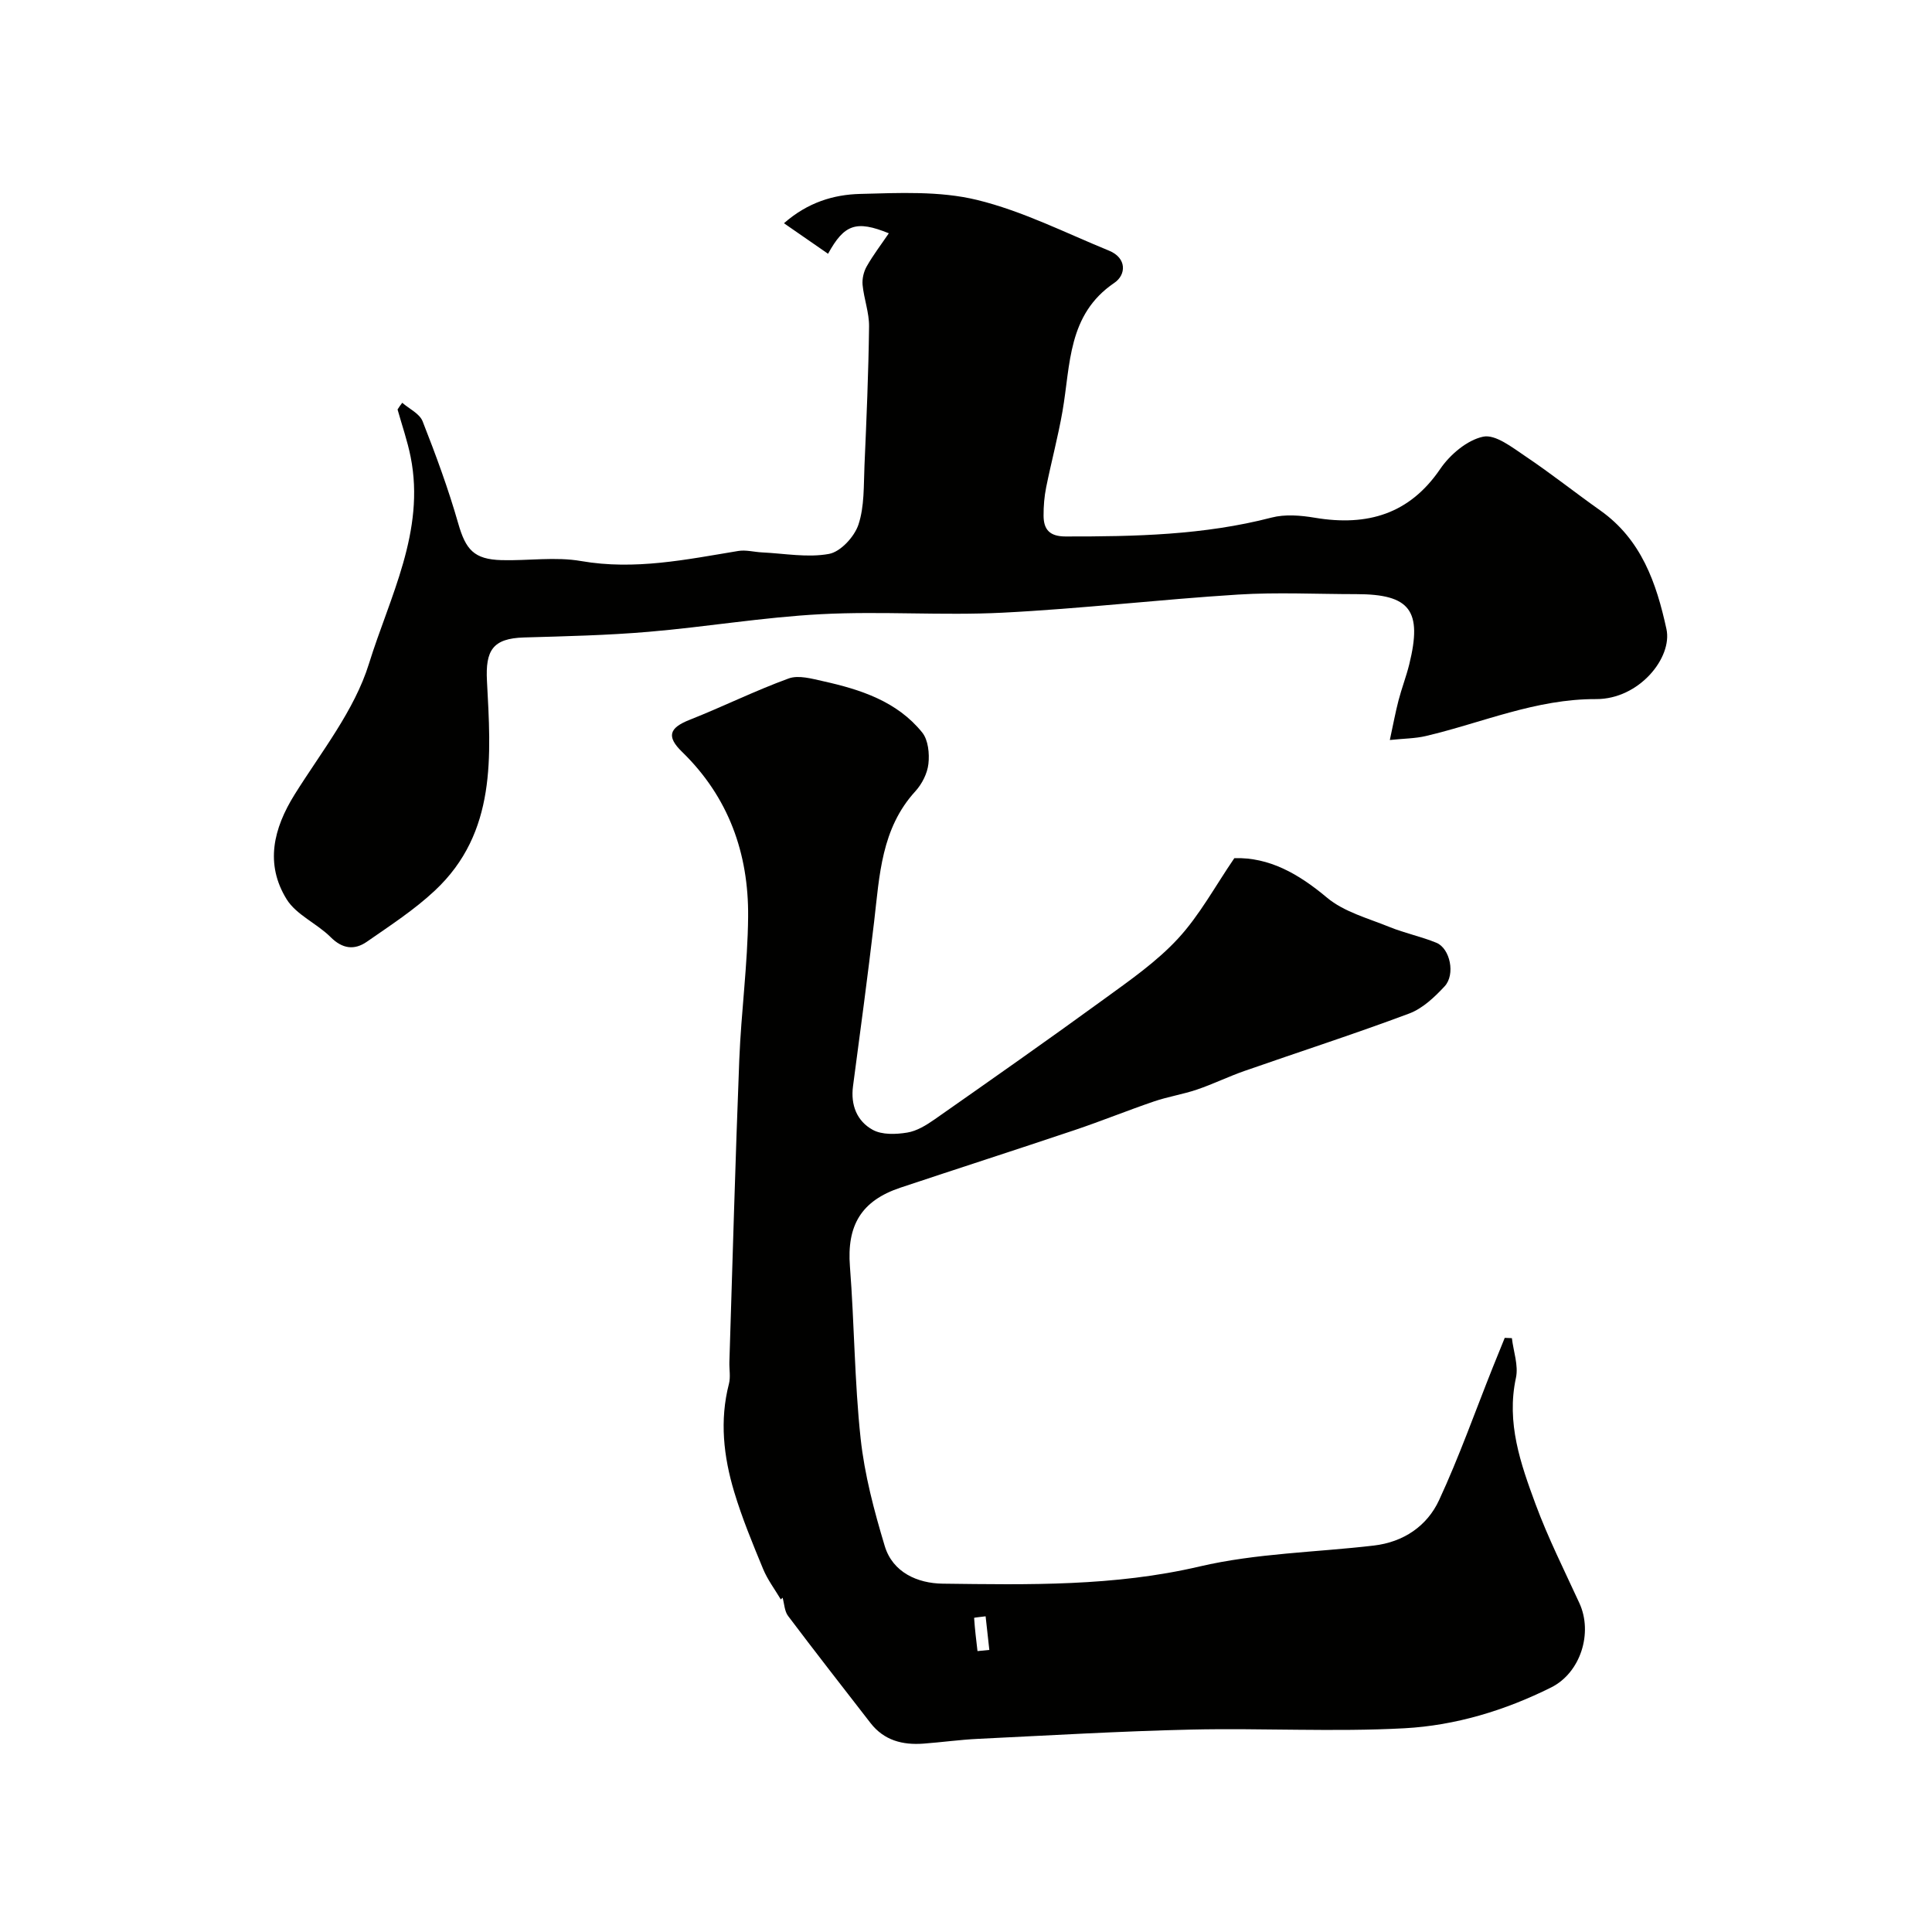 <svg enable-background="new 0 0 400 400" viewBox="0 0 400 400" xmlns="http://www.w3.org/2000/svg"><g fill="#010100"><path d="m161.66 331.15c-1.25-2.11-2.76-4.1-3.68-6.34-2.17-5.25-4.35-10.52-5.98-15.95-2.19-7.3-3.04-14.77-1.08-22.36.36-1.41.05-2.99.09-4.49.66-20.87 1.23-41.74 2.05-62.6.39-9.88 1.74-19.73 1.83-29.61.12-13.08-4.03-24.76-13.66-34.12-3.31-3.21-2.66-4.98 1.53-6.64 6.89-2.72 13.56-6.04 20.52-8.57 2.05-.75 4.81.05 7.16.57 7.75 1.72 15.29 4.17 20.49 10.61 1.25 1.55 1.53 4.37 1.29 6.49-.22 1.99-1.33 4.18-2.71 5.69-7.06 7.72-7.41 17.42-8.53 26.97-1.34 11.37-2.86 22.72-4.37 34.06-.53 3.94.82 7.27 4.08 9.06 1.93 1.06 4.8.95 7.13.57 2-.32 3.97-1.54 5.69-2.74 11.76-8.24 23.51-16.48 35.12-24.93 5.32-3.87 10.85-7.71 15.27-12.5 4.48-4.85 7.7-10.87 11.66-16.65 7.22-.21 13.28 3.23 19.17 8.17 3.54 2.97 8.53 4.28 12.97 6.09 3.15 1.28 6.54 1.97 9.69 3.26 2.84 1.17 3.98 6.57 1.7 9.02-2.08 2.24-4.55 4.58-7.31 5.62-11.27 4.22-22.74 7.92-34.1 11.89-3.33 1.16-6.52 2.73-9.85 3.86-2.9.99-5.98 1.46-8.88 2.45-5.52 1.88-10.92 4.08-16.45 5.94-11.99 4.03-24.04 7.91-36.04 11.91-8.18 2.72-11.15 7.85-10.49 16.34.92 11.84.94 23.77 2.21 35.57.81 7.53 2.8 15 4.99 22.28 1.65 5.5 6.81 7.74 11.98 7.81 17.8.22 35.55.58 53.22-3.56 11.72-2.74 24.04-2.92 36.07-4.33 6.14-.72 11.02-4.03 13.51-9.41 4.15-8.95 7.45-18.3 11.11-27.47.82-2.04 1.65-4.08 2.48-6.12.49.02.99.04 1.48.06.32 2.75 1.39 5.65.84 8.21-2.02 9.33.97 17.79 4.06 26.16 2.59 7 5.96 13.71 9.08 20.5 2.83 6.16.24 14.4-5.84 17.44-9.57 4.78-19.85 7.89-30.4 8.46-14.66.79-29.39-.06-44.08.27-14.74.33-29.47 1.21-44.19 1.92-3.77.18-7.53.71-11.3.99-4.32.32-8.17-.66-10.97-4.28-5.71-7.37-11.45-14.71-17.06-22.16-.74-.98-.77-2.5-1.13-3.77-.14.11-.25.24-.37.36zm40.72 10.69c.82-.08 1.63-.16 2.45-.24-.26-2.32-.51-4.64-.77-6.96-.83.11-2.38.26-2.38.32.15 2.3.43 4.59.7 6.88z"/><path d="m83.28 83.39c1.45 1.26 3.6 2.25 4.22 3.84 2.73 6.94 5.32 13.97 7.37 21.14 1.55 5.41 3.24 7.44 8.97 7.6 5.5.15 11.13-.74 16.47.19 11.12 1.93 21.77-.31 32.55-2.09 1.58-.26 3.28.22 4.93.3 4.64.22 9.41 1.13 13.85.31 2.4-.44 5.25-3.55 6.09-6.06 1.26-3.79 1.07-8.1 1.25-12.2.42-9.6.83-19.2.95-28.8.04-2.87-1.06-5.73-1.34-8.63-.12-1.26.23-2.75.86-3.85 1.33-2.35 2.99-4.51 4.57-6.84-6.78-2.76-9.24-1.84-12.58 4.24-2.91-2.01-5.8-4.02-9.13-6.32 4.94-4.34 10.32-5.93 15.75-6.07 8.08-.21 16.48-.64 24.21 1.24 9.41 2.29 18.3 6.81 27.35 10.51 3.71 1.52 3.56 5 1.08 6.67-9.69 6.58-9.04 16.94-10.72 26.57-.92 5.28-2.32 10.48-3.38 15.74-.39 1.92-.55 3.92-.54 5.88.01 2.89 1.27 4.3 4.53 4.31 14.35.02 28.63-.27 42.67-3.91 2.8-.73 6.03-.46 8.95.03 11.01 1.85 19.67-.85 25.96-10.08 2.03-2.98 5.56-5.99 8.9-6.7 2.54-.54 6.04 2.24 8.77 4.07 5.29 3.55 10.29 7.53 15.49 11.21 8.5 6.02 11.61 15 13.69 24.55 1.28 5.91-5.65 14.53-14.56 14.5-12.5-.05-23.57 4.9-35.27 7.65-2.17.51-4.47.51-7.44.82.7-3.24 1.16-5.74 1.8-8.2.65-2.51 1.6-4.95 2.22-7.46 2.75-11.16.18-14.54-10.97-14.54-8.17 0-16.36-.42-24.49.09-16.25 1.02-32.46 2.93-48.72 3.75-12.5.63-25.09-.35-37.59.31-11.94.62-23.8 2.64-35.72 3.65-8.57.73-17.18.92-25.78 1.17-6.51.19-8.01 2.69-7.68 9 .81 15.47 2.07 31.37-10.78 43.4-4.27 4-9.26 7.24-14.09 10.6-2.57 1.78-5.05 1.49-7.5-.96-2.85-2.84-7.12-4.61-9.12-7.86-4.49-7.29-2.74-14.61 1.69-21.7 5.51-8.82 12.37-17.37 15.37-27.05 4.28-13.82 11.7-27.4 8.63-42.8-.66-3.32-1.79-6.55-2.71-9.83.28-.47.62-.93.97-1.39z"/></g></svg>